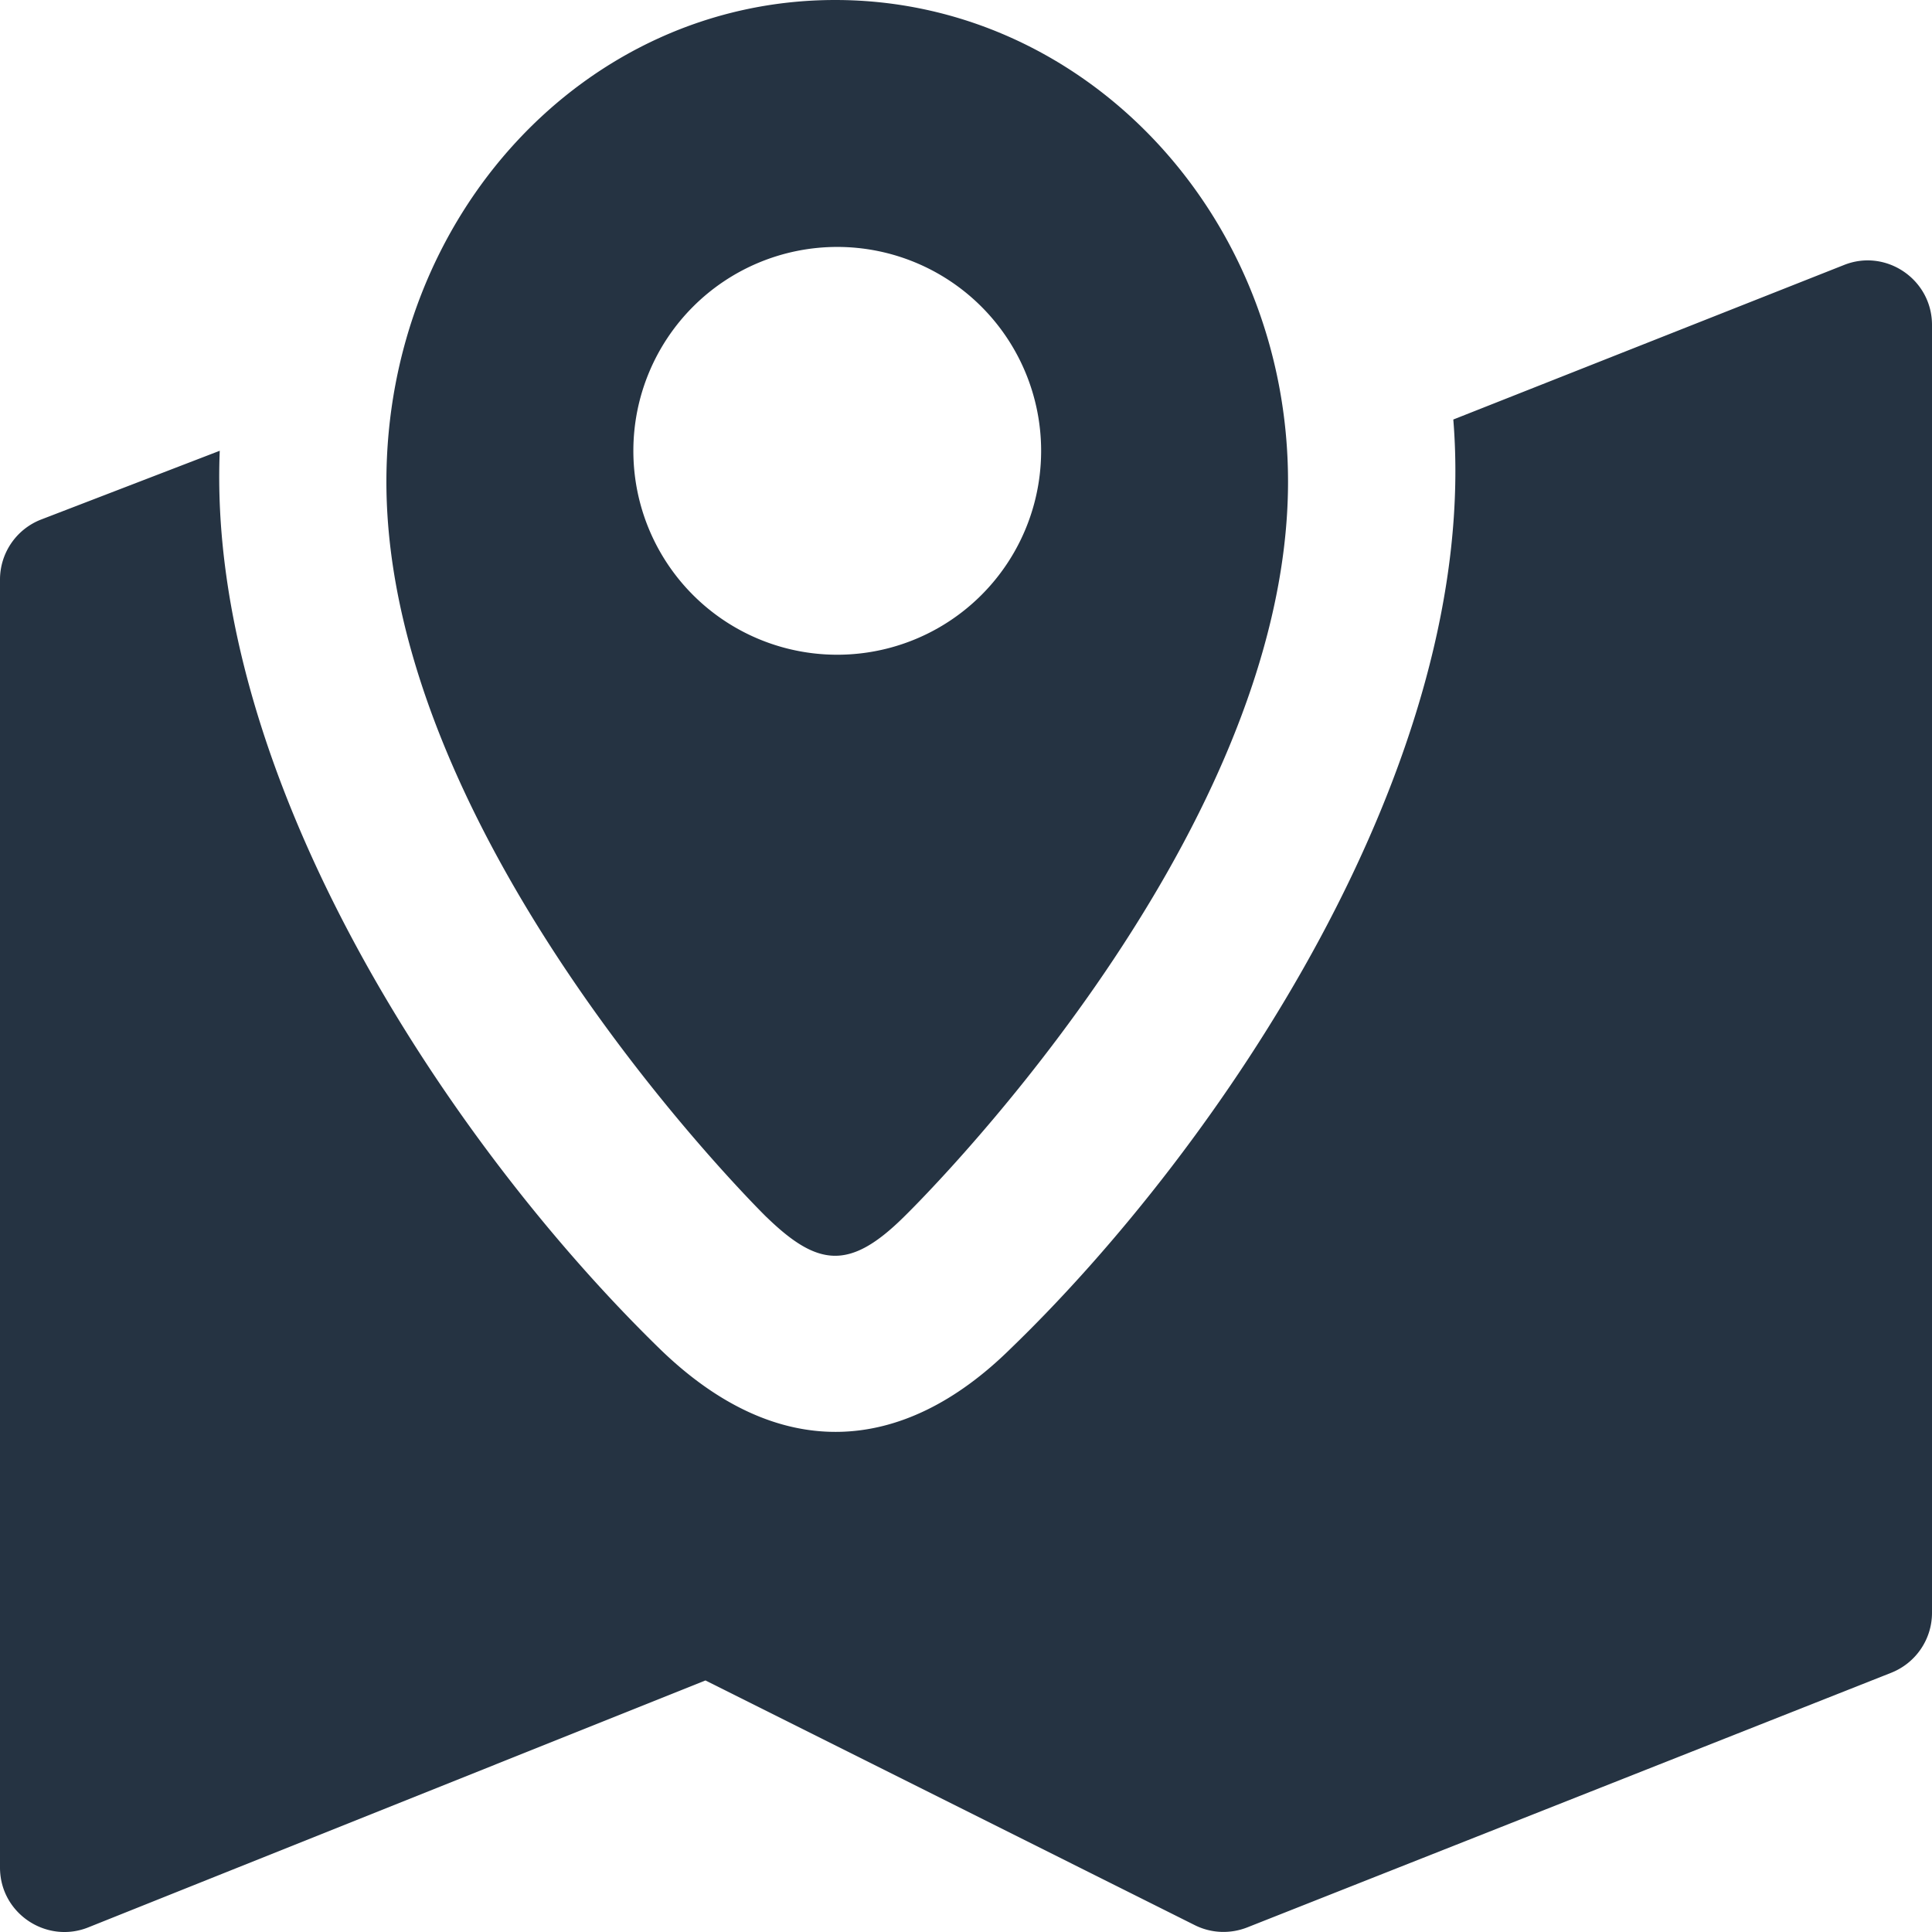 <svg xmlns="http://www.w3.org/2000/svg" width="35" height="35" viewBox="0 0 35 35">
    <path fill="#253342" fill-rule="evenodd" d="M11.474 8.167a3.693 3.693 0 1 1 7.387 0 3.693 3.693 0 0 1-3.694 3.694 3.692 3.692 0 0 1-3.693-3.694m2.412 13.881c.926.898 1.502.972 2.486 0 0 0 6.962-6.752 6.962-13.322C23.334 3.906 19.66 0 15.13 0c-4.531 0-8.13 3.906-8.13 8.726 0 6.57 6.885 13.322 6.885 13.322M33.405 4.801L26.328 7.6c.51 6.23-4.272 13.213-8.018 16.83-1.968 1.943-4.223 2.08-6.357.006-3.772-3.674-8.216-10.32-7.972-16.27L.734 9.416A1.167 1.167 0 0 0 0 10.5v23.332c0 .833.844 1.388 1.6 1.084l11.18-4.473 8.865 4.433c.298.149.642.162.952.04l11.666-4.613c.444-.177.737-.606.737-1.085V5.886c0-.824-.834-1.39-1.595-1.085"/>
</svg>
